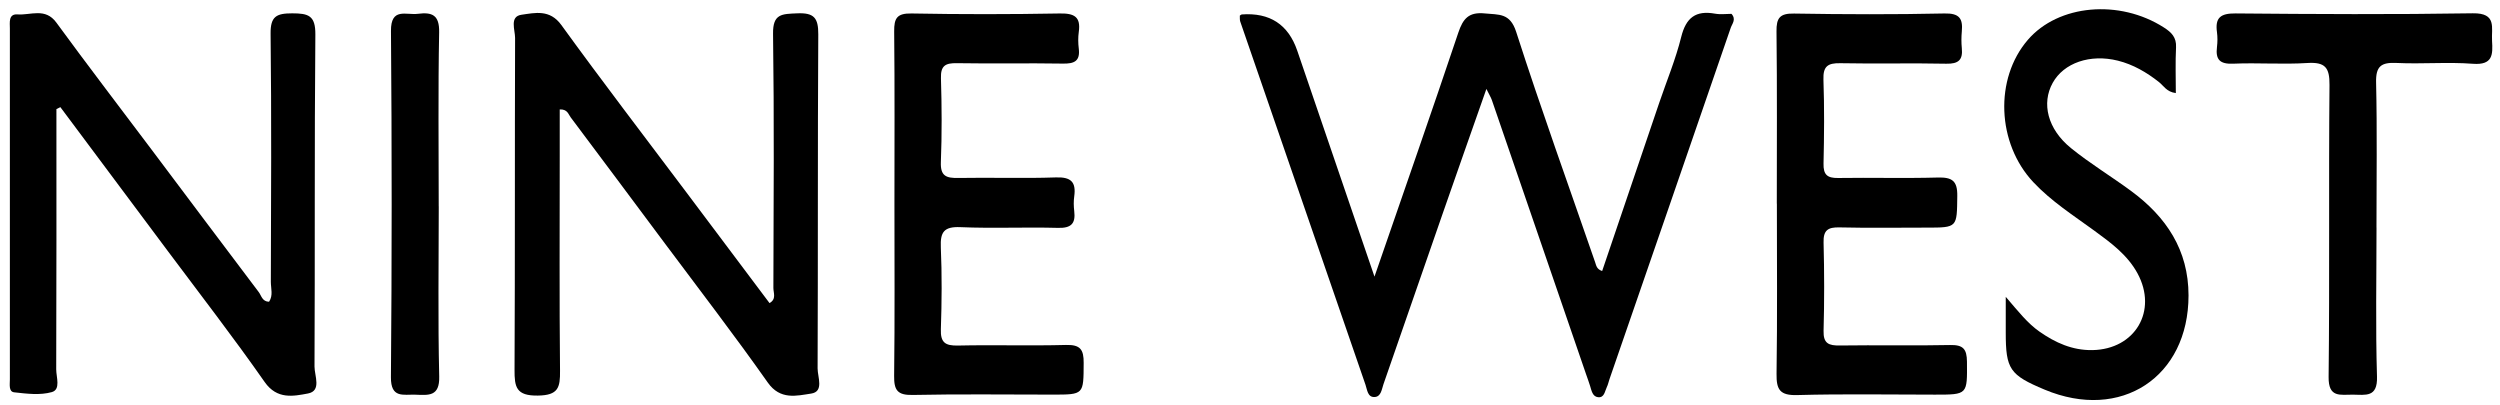 <svg width="173" height="28" viewBox="0 0 173 28" fill="none" xmlns="http://www.w3.org/2000/svg">
<path d="M95.114 19.143C97.151 13.243 99.067 7.764 100.916 2.258C101.242 1.288 101.639 0.817 102.75 0.929C103.72 1.029 104.493 0.879 104.919 2.205C106.639 7.552 108.55 12.838 110.384 18.15C110.463 18.379 110.487 18.626 110.869 18.755C112.186 14.872 113.502 10.989 114.822 7.105C115.337 5.591 115.957 4.104 116.339 2.561C116.671 1.226 117.338 0.703 118.687 0.947C119.064 1.014 119.463 0.958 119.819 0.958C120.163 1.341 119.863 1.643 119.766 1.926C116.977 10.033 114.176 18.135 111.377 26.237C111.313 26.419 111.277 26.616 111.192 26.787C111.051 27.075 111.022 27.539 110.581 27.486C110.202 27.442 110.134 27.03 110.034 26.707C109.949 26.431 109.846 26.157 109.752 25.884C107.58 19.564 105.41 13.24 103.235 6.92C103.173 6.744 103.071 6.582 102.859 6.153C101.798 9.175 100.81 11.973 99.834 14.778C98.465 18.711 97.104 22.647 95.737 26.584C95.613 26.939 95.575 27.448 95.126 27.474C94.635 27.501 94.614 26.975 94.493 26.628C91.601 18.25 88.712 9.872 85.825 1.491C85.781 1.361 85.805 1.211 85.796 1.082C85.855 1.044 85.89 1.003 85.925 1C87.867 0.857 89.149 1.692 89.77 3.507C91.504 8.581 93.238 13.652 95.114 19.143Z" fill="black"/>
<path d="M38.733 7.569V10.838C38.733 15.78 38.704 20.724 38.754 25.666C38.765 26.816 38.639 27.354 37.222 27.374C35.717 27.398 35.6 26.783 35.606 25.593C35.644 17.938 35.617 10.28 35.644 2.625C35.644 2.066 35.244 1.137 36.093 1.02C37.014 0.893 38.042 0.623 38.845 1.731C41.664 5.623 44.591 9.439 47.478 13.284C49.4 15.845 51.322 18.408 53.251 20.974C53.747 20.695 53.515 20.26 53.518 19.922C53.536 14.057 53.577 8.196 53.495 2.334C53.474 0.94 54.118 0.97 55.158 0.923C56.337 0.87 56.631 1.243 56.625 2.381C56.578 10.086 56.61 17.791 56.578 25.496C56.578 26.092 57.036 27.101 56.131 27.236C55.129 27.386 53.994 27.7 53.13 26.472C50.837 23.217 48.407 20.06 46.026 16.868C43.85 13.949 41.672 11.027 39.486 8.113C39.327 7.902 39.271 7.552 38.733 7.572V7.569Z" fill="black"/>
<path d="M3.904 7.549C3.904 13.552 3.913 19.558 3.89 25.561C3.89 26.105 4.219 26.954 3.584 27.134C2.776 27.363 1.844 27.245 0.98 27.148C0.589 27.104 0.683 26.593 0.683 26.266C0.677 18.17 0.677 10.075 0.683 1.976C0.683 1.564 0.571 0.947 1.221 0.997C2.123 1.064 3.134 0.512 3.901 1.564C6.05 4.507 8.269 7.399 10.459 10.313C12.94 13.614 15.415 16.921 17.905 20.213C18.09 20.457 18.143 20.872 18.619 20.881C18.913 20.449 18.742 19.958 18.742 19.502C18.76 13.781 18.792 8.061 18.725 2.34C18.71 1.135 19.124 0.923 20.218 0.923C21.341 0.923 21.834 1.073 21.823 2.387C21.755 10.048 21.802 17.706 21.764 25.367C21.761 25.999 22.27 27.051 21.308 27.23C20.309 27.416 19.174 27.663 18.316 26.437C16.176 23.374 13.881 20.413 11.644 17.415C9.157 14.078 6.667 10.748 4.178 7.414C4.087 7.461 3.993 7.505 3.901 7.552L3.904 7.549Z" fill="black"/>
<path d="M122.955 14.093C122.955 10.121 122.981 6.147 122.934 2.175C122.922 1.246 123.157 0.92 124.151 0.938C127.619 0.996 131.091 1.008 134.556 0.932C135.591 0.908 135.841 1.284 135.758 2.175C135.723 2.56 135.72 2.954 135.758 3.336C135.838 4.145 135.529 4.427 134.683 4.409C132.24 4.356 129.797 4.424 127.355 4.374C126.476 4.356 126.15 4.589 126.182 5.509C126.25 7.443 126.232 9.383 126.188 11.32C126.17 12.088 126.444 12.329 127.199 12.317C129.495 12.282 131.793 12.349 134.089 12.285C135.077 12.258 135.459 12.505 135.444 13.555C135.415 15.748 135.473 15.751 133.301 15.751C131.297 15.751 129.295 15.783 127.293 15.736C126.482 15.715 126.167 15.939 126.191 16.785C126.244 18.82 126.247 20.857 126.191 22.888C126.167 23.773 126.546 23.92 127.322 23.908C129.862 23.87 132.405 23.932 134.944 23.876C135.85 23.855 136.105 24.149 136.114 25.028C136.132 27.309 136.173 27.309 133.901 27.309C130.726 27.309 127.546 27.251 124.374 27.339C123.166 27.374 122.922 26.965 122.937 25.866C122.996 21.942 122.96 18.017 122.96 14.093H122.955Z" fill="black"/>
<path d="M61.895 14.093C61.895 10.119 61.919 6.145 61.877 2.17C61.869 1.259 62.068 0.915 63.077 0.932C66.498 0.997 69.919 0.994 73.341 0.932C74.346 0.915 74.799 1.168 74.652 2.208C74.599 2.588 74.605 2.987 74.652 3.369C74.755 4.234 74.337 4.416 73.547 4.401C71.104 4.36 68.659 4.413 66.216 4.372C65.419 4.357 65.087 4.548 65.114 5.41C65.172 7.347 65.184 9.287 65.108 11.224C65.07 12.197 65.496 12.33 66.319 12.315C68.567 12.274 70.816 12.356 73.062 12.277C74.114 12.239 74.475 12.594 74.337 13.588C74.29 13.92 74.296 14.27 74.337 14.605C74.44 15.469 74.132 15.796 73.206 15.769C70.96 15.707 68.706 15.816 66.463 15.719C65.314 15.669 65.061 16.066 65.105 17.118C65.187 19.006 65.172 20.899 65.108 22.786C65.078 23.703 65.405 23.93 66.289 23.912C68.782 23.856 71.275 23.938 73.767 23.871C74.761 23.844 74.996 24.191 74.99 25.111C74.978 27.307 75.022 27.307 72.835 27.307C69.611 27.307 66.383 27.263 63.159 27.331C62.098 27.354 61.863 26.996 61.874 26.014C61.924 22.039 61.895 18.065 61.895 14.091V14.093Z" fill="black"/>
<path d="M150.567 6.441C149.929 6.362 149.721 5.93 149.391 5.671C148.539 5.001 147.616 4.463 146.558 4.198C144.633 3.719 142.813 4.351 142.046 5.736C141.261 7.15 141.687 8.928 143.307 10.245C144.627 11.315 146.096 12.203 147.466 13.211C149.909 15.008 151.443 17.304 151.446 20.44C151.449 26.096 146.767 29.174 141.49 26.963C139.068 25.949 138.798 25.549 138.798 23.009V20.54C139.686 21.575 140.306 22.369 141.132 22.948C142.231 23.715 143.404 24.25 144.794 24.227C147.754 24.177 149.327 21.51 147.913 18.912C147.216 17.633 146.07 16.798 144.927 15.963C143.474 14.902 141.949 13.932 140.706 12.606C138.184 9.919 138.004 5.451 140.329 2.755C142.443 0.303 146.667 -0.067 149.738 1.9C150.27 2.241 150.617 2.585 150.582 3.275C150.529 4.319 150.567 5.366 150.567 6.444V6.441Z" fill="black"/>
<path d="M164.455 15.751C164.455 19.194 164.385 22.636 164.488 26.072C164.532 27.519 163.703 27.319 162.821 27.31C161.96 27.301 161.122 27.554 161.14 26.087C161.216 19.352 161.14 12.614 161.201 5.877C161.213 4.674 160.899 4.283 159.67 4.36C157.965 4.469 156.248 4.333 154.541 4.407C153.606 4.448 153.306 4.116 153.415 3.249C153.456 2.914 153.459 2.567 153.415 2.232C153.274 1.229 153.656 0.92 154.696 0.929C160.17 0.979 165.646 1.009 171.119 0.92C172.803 0.894 172.394 1.926 172.45 2.828C172.509 3.775 172.506 4.519 171.122 4.413C169.373 4.28 167.603 4.442 165.846 4.357C164.773 4.304 164.399 4.583 164.426 5.709C164.502 9.052 164.452 12.397 164.452 15.742L164.455 15.751Z" fill="black"/>
<path d="M30.362 14.284C30.362 18.206 30.3 22.128 30.394 26.049C30.43 27.454 29.66 27.346 28.748 27.313C27.905 27.284 27.041 27.581 27.052 26.102C27.12 18.115 27.12 10.125 27.055 2.138C27.044 0.497 28.108 1.059 28.913 0.956C29.892 0.83 30.412 1.026 30.389 2.229C30.312 6.244 30.359 10.266 30.359 14.284H30.362Z" fill="black"/>
</svg>
